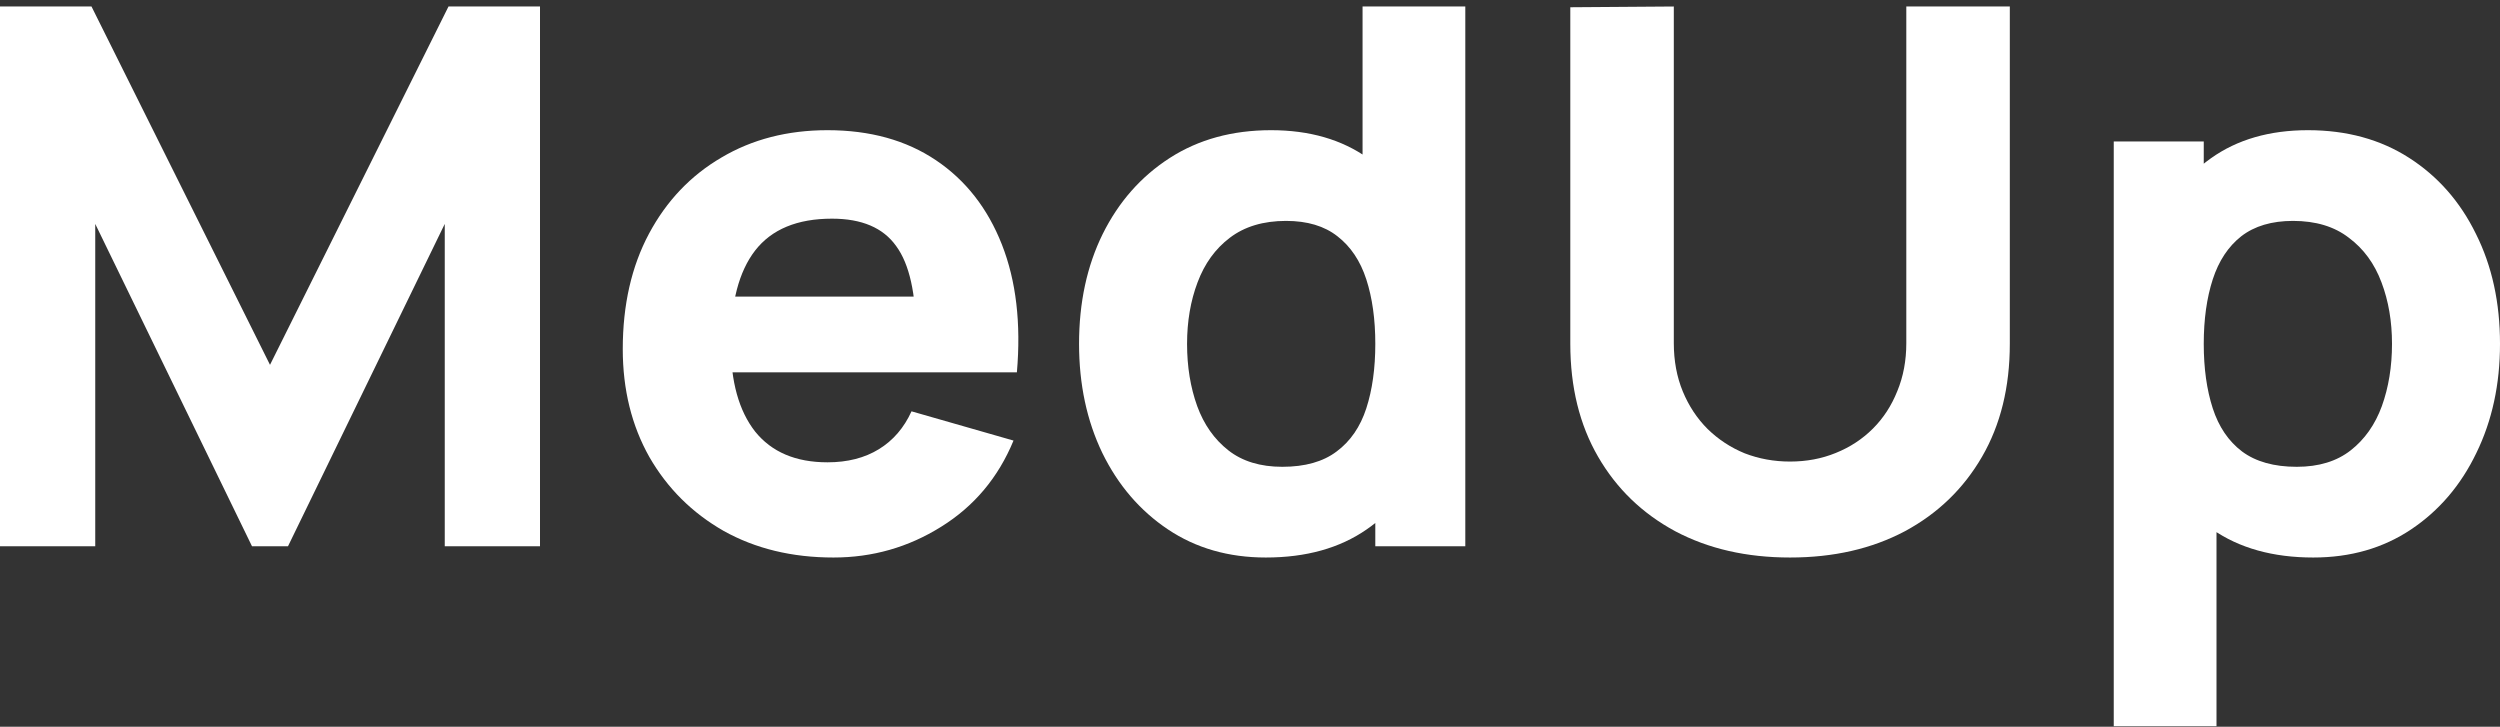 <?xml version="1.0" encoding="UTF-8"?> <svg xmlns="http://www.w3.org/2000/svg" width="172" height="50" viewBox="0 0 172 50" fill="none"><rect x="0" y="0" width="172" height="50" fill="#333333" stroke="none"/><path d="M0 37.583V0.447H6.295L18.576 25.101L30.857 0.447H37.152V37.583H30.599V15.405L19.814 37.583H17.338L6.553 15.405V37.583H0Z" fill="white"></path><path d="M57.346 38.357C54.49 38.357 51.971 37.747 49.786 36.526C47.619 35.288 45.916 33.595 44.678 31.446C43.457 29.279 42.846 26.803 42.846 24.018C42.846 20.975 43.448 18.328 44.652 16.075C45.856 13.823 47.516 12.078 49.632 10.84C51.747 9.585 54.181 8.957 56.933 8.957C59.857 8.957 62.342 9.645 64.389 11.021C66.436 12.396 67.95 14.33 68.93 16.823C69.91 19.316 70.254 22.247 69.962 25.617H63.022V23.038C63.022 20.201 62.566 18.164 61.654 16.926C60.76 15.671 59.289 15.044 57.242 15.044C54.852 15.044 53.089 15.774 51.953 17.236C50.836 18.68 50.276 20.82 50.276 23.657C50.276 26.253 50.836 28.265 51.953 29.692C53.089 31.102 54.748 31.807 56.933 31.807C58.309 31.807 59.487 31.506 60.468 30.904C61.448 30.302 62.196 29.434 62.712 28.299L69.73 30.311C68.68 32.855 67.021 34.833 64.75 36.242C62.497 37.652 60.029 38.357 57.346 38.357ZM48.109 25.617V20.408H66.582V25.617H48.109Z" fill="white"></path><path d="M87.088 38.357C84.525 38.357 82.28 37.712 80.354 36.423C78.428 35.133 76.923 33.38 75.839 31.162C74.773 28.944 74.239 26.442 74.239 23.657C74.239 20.82 74.781 18.302 75.865 16.101C76.966 13.883 78.505 12.138 80.483 10.866C82.461 9.594 84.783 8.957 87.449 8.957C90.098 8.957 92.325 9.602 94.131 10.892C95.937 12.181 97.305 13.935 98.233 16.153C99.162 18.37 99.627 20.872 99.627 23.657C99.627 26.442 99.154 28.944 98.208 31.162C97.279 33.38 95.886 35.133 94.028 36.423C92.17 37.712 89.857 38.357 87.088 38.357ZM88.223 32.116C89.788 32.116 91.035 31.764 91.964 31.059C92.91 30.354 93.589 29.365 94.002 28.093C94.415 26.821 94.621 25.342 94.621 23.657C94.621 21.972 94.415 20.494 94.002 19.221C93.589 17.949 92.927 16.961 92.016 16.256C91.121 15.551 89.943 15.198 88.481 15.198C86.916 15.198 85.626 15.585 84.611 16.359C83.613 17.115 82.874 18.138 82.392 19.428C81.911 20.7 81.67 22.11 81.67 23.657C81.67 25.222 81.902 26.649 82.366 27.938C82.831 29.21 83.545 30.225 84.508 30.981C85.471 31.738 86.709 32.116 88.223 32.116ZM94.621 37.583V18.499H93.744V0.447H100.813V37.583H94.621Z" fill="white"></path><path d="M123.156 38.357C120.163 38.357 117.532 37.755 115.261 36.552C112.991 35.331 111.219 33.62 109.947 31.42C108.674 29.219 108.037 26.632 108.037 23.657V0.499L115.158 0.447V23.606C115.158 24.826 115.365 25.935 115.777 26.933C116.19 27.93 116.758 28.789 117.48 29.511C118.22 30.233 119.071 30.792 120.034 31.188C121.015 31.566 122.055 31.755 123.156 31.755C124.291 31.755 125.341 31.557 126.304 31.162C127.284 30.767 128.136 30.208 128.858 29.486C129.58 28.764 130.139 27.904 130.535 26.907C130.948 25.91 131.154 24.809 131.154 23.606V0.447H138.275V23.657C138.275 26.632 137.639 29.219 136.366 31.42C135.093 33.62 133.321 35.331 131.051 36.552C128.781 37.755 126.149 38.357 123.156 38.357Z" fill="white"></path><path d="M159.152 38.357C156.382 38.357 154.069 37.712 152.211 36.423C150.354 35.133 148.952 33.38 148.006 31.162C147.077 28.944 146.613 26.442 146.613 23.657C146.613 20.872 147.077 18.37 148.006 16.153C148.935 13.935 150.302 12.181 152.108 10.892C153.914 9.602 156.142 8.957 158.79 8.957C161.456 8.957 163.778 9.594 165.756 10.866C167.734 12.138 169.265 13.883 170.349 16.101C171.45 18.302 172 20.82 172 23.657C172 26.442 171.458 28.944 170.375 31.162C169.308 33.38 167.812 35.133 165.885 36.423C163.959 37.712 161.714 38.357 159.152 38.357ZM145.426 49.962V9.731H151.618V28.815H152.495V49.962H145.426ZM158.016 32.116C159.53 32.116 160.768 31.738 161.732 30.981C162.695 30.225 163.409 29.21 163.873 27.938C164.337 26.649 164.57 25.222 164.57 23.657C164.57 22.11 164.329 20.7 163.847 19.428C163.366 18.138 162.617 17.115 161.603 16.359C160.605 15.585 159.324 15.198 157.758 15.198C156.296 15.198 155.11 15.551 154.198 16.256C153.304 16.961 152.65 17.949 152.237 19.221C151.824 20.494 151.618 21.972 151.618 23.657C151.618 25.342 151.824 26.821 152.237 28.093C152.65 29.365 153.321 30.354 154.25 31.059C155.196 31.764 156.451 32.116 158.016 32.116Z" fill="white"></path></svg> 